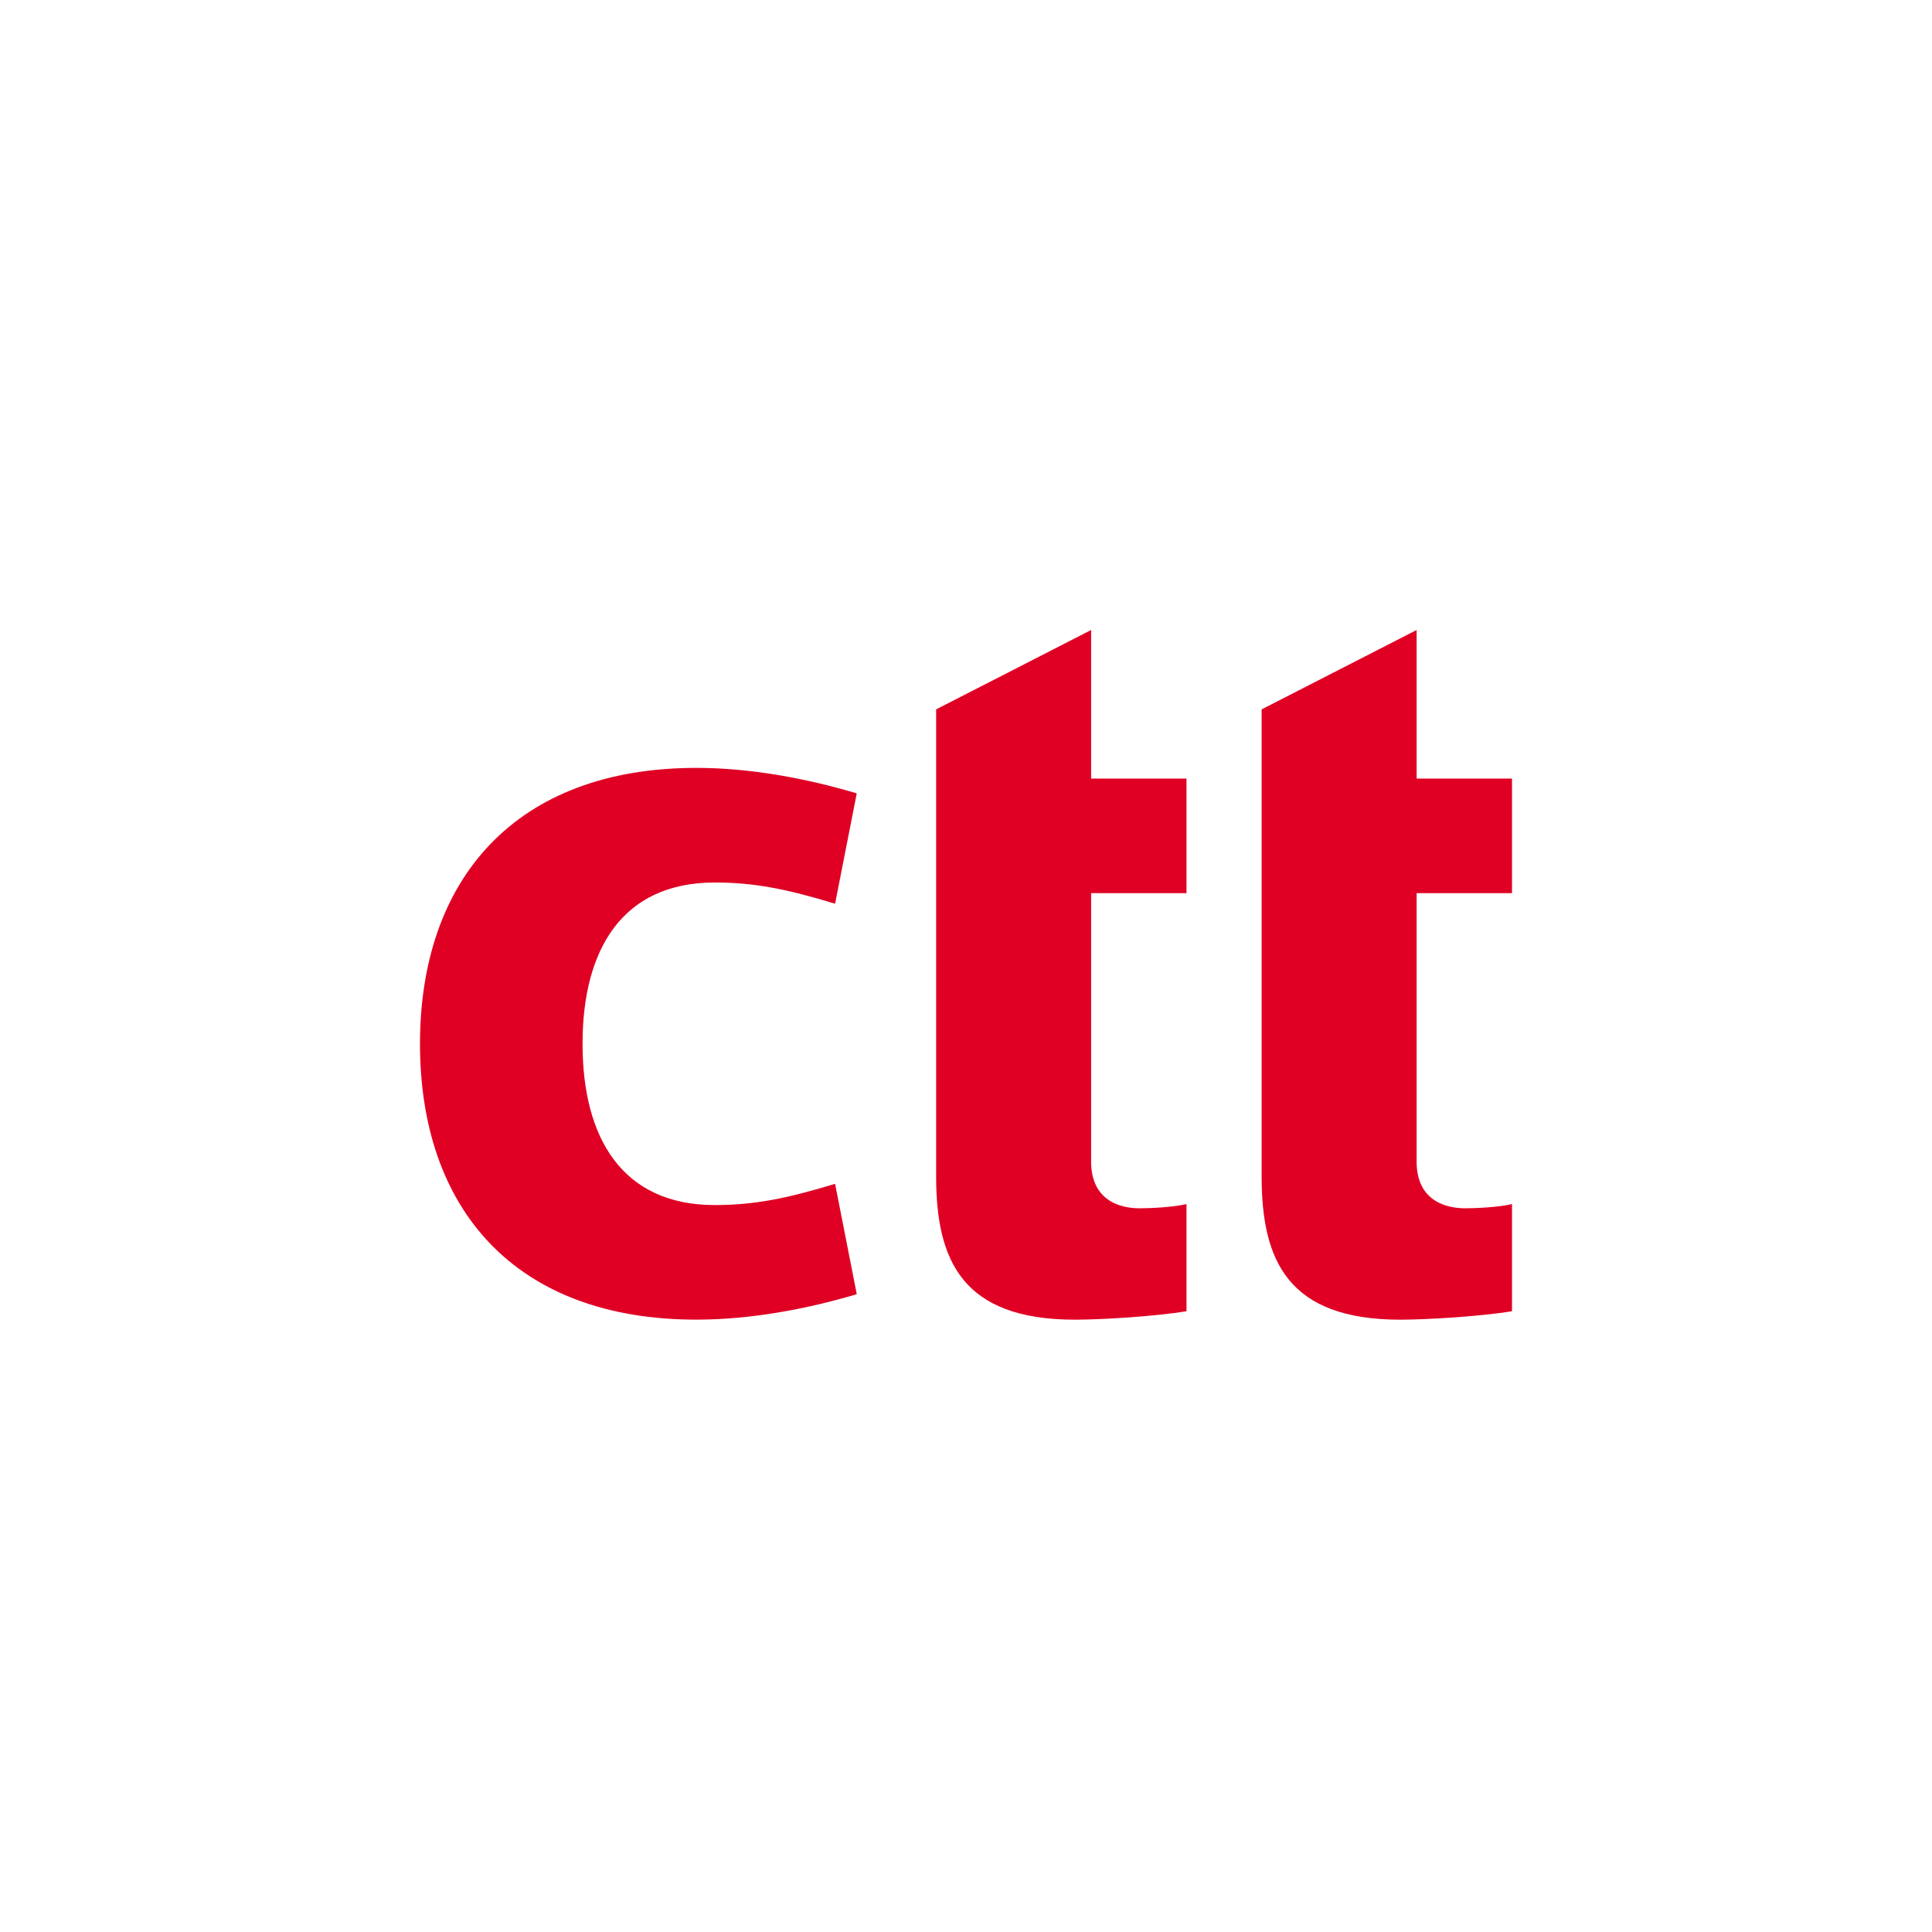 <svg width="46" height="46" viewBox="0 0 46 46" fill="none" xmlns="http://www.w3.org/2000/svg">
<g clip-path="url(#clip0_18001_28134)">
<path d="M20.399 30.814C19.212 31.168 17.87 31.42 16.58 31.42C12.271 31.42 10 28.793 10 24.852C10 20.936 12.271 18.283 16.58 18.283C17.87 18.283 19.212 18.536 20.399 18.89L19.883 21.517C18.722 21.163 17.948 21.012 17.019 21.012C14.8 21.012 13.87 22.629 13.87 24.852C13.87 27.075 14.8 28.692 17.019 28.692C17.948 28.692 18.722 28.54 19.883 28.186L20.399 30.814Z" fill="#DF0024"/>
<path d="M25.979 21.265V27.657C25.979 28.516 26.572 28.769 27.14 28.769C27.398 28.769 27.94 28.743 28.25 28.668V31.219C27.501 31.345 26.211 31.421 25.592 31.421C22.909 31.421 22.289 30.006 22.289 28.011V21.265V18.537V16.89L25.979 15V18.537H28.25V21.265H25.979Z" fill="#DF0024"/>
<path d="M33.729 21.265V27.657C33.729 28.516 34.322 28.769 34.89 28.769C35.148 28.769 35.69 28.743 36 28.668V31.219C35.251 31.345 33.961 31.421 33.342 31.421C30.658 31.421 30.039 30.006 30.039 28.011V16.89L33.729 15V18.537H36V21.265H33.729Z" fill="#DF0024"/>
</g>
<defs>
<clipPath id="clip0_18001_28134">
<rect width="26" height="16.421" fill="white" transform="translate(10 15)"/>
</clipPath>
</defs>
</svg>
